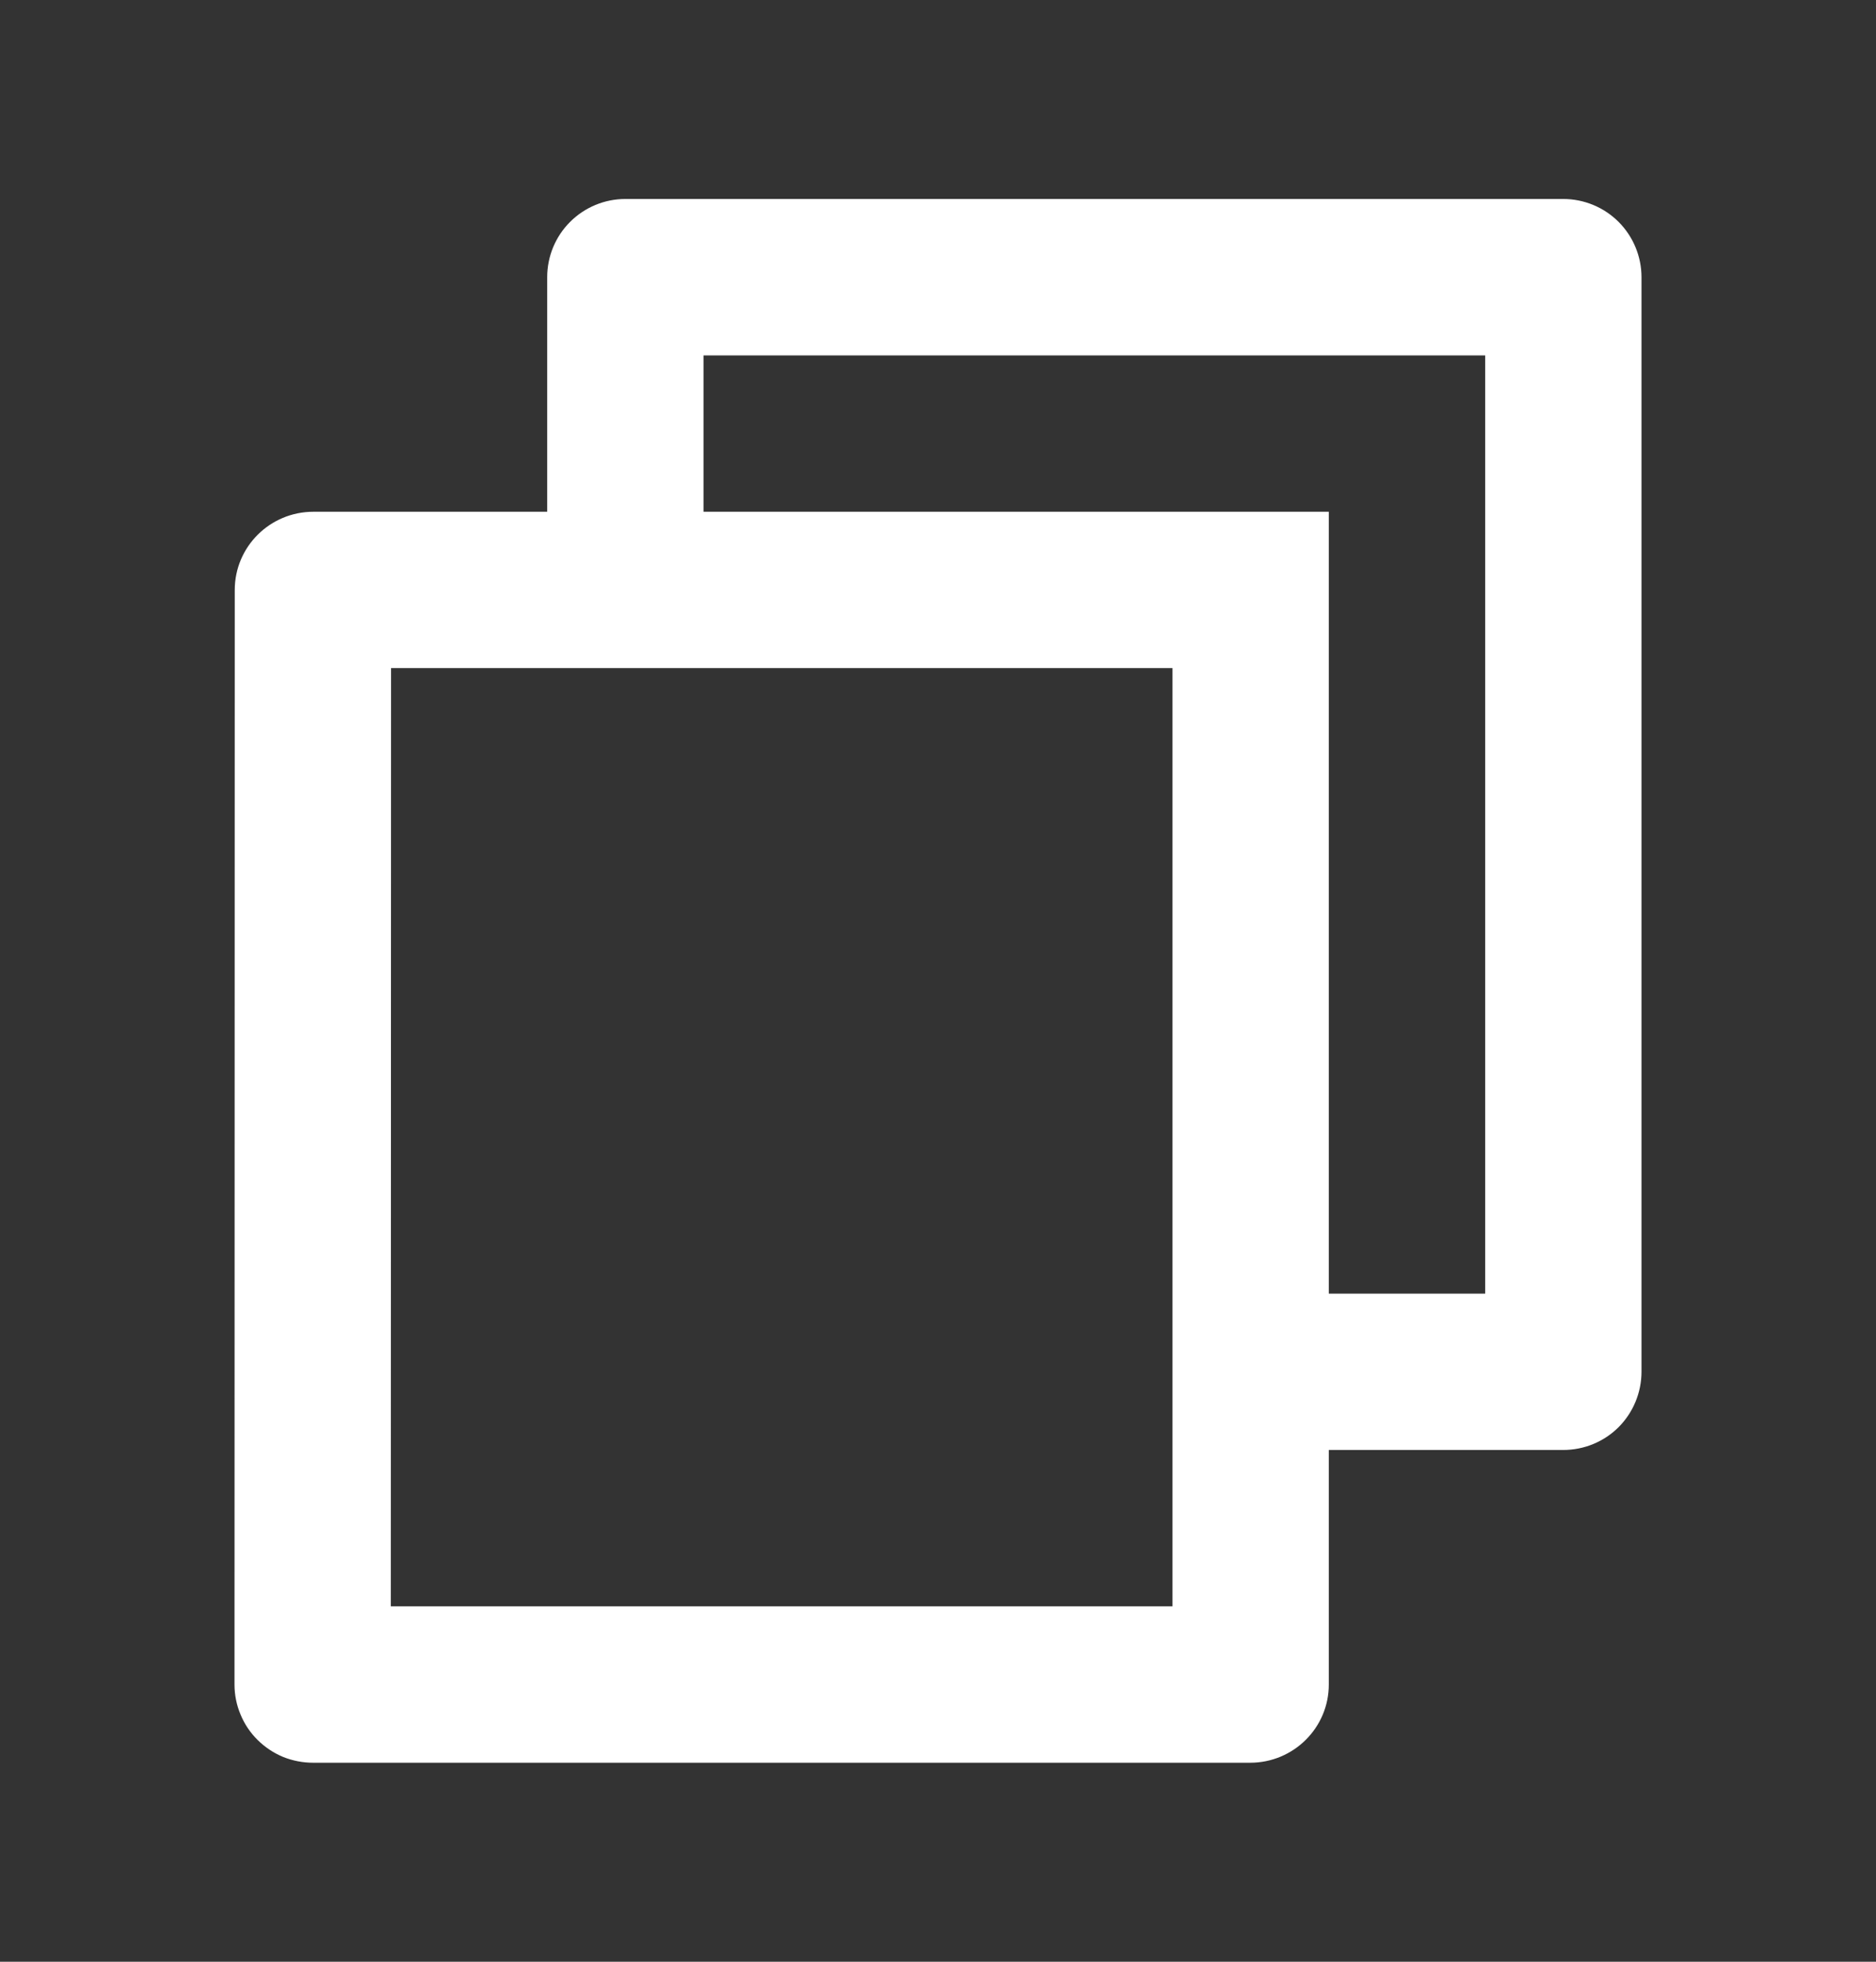 <svg width="22" height="23" viewBox="0 0 22 23" fill="none" xmlns="http://www.w3.org/2000/svg">
<rect x="0" y="0" width="22" height="23" fill="#333333" stroke="none"/>
<path d="M6.417 6V3.25C6.417 3.007 6.513 2.774 6.685 2.602C6.857 2.43 7.09 2.333 7.333 2.333H18.333C18.576 2.333 18.81 2.43 18.982 2.602C19.153 2.774 19.25 3.007 19.25 3.25V16.083C19.25 16.326 19.153 16.56 18.982 16.732C18.81 16.904 18.576 17 18.333 17H15.583V19.75C15.583 20.256 15.171 20.667 14.66 20.667H3.673C3.552 20.667 3.432 20.644 3.32 20.599C3.209 20.553 3.107 20.485 3.021 20.4C2.935 20.315 2.867 20.214 2.821 20.102C2.774 19.991 2.75 19.871 2.75 19.75L2.753 6.917C2.753 6.411 3.165 6 3.676 6H6.417ZM4.586 7.833L4.583 18.833H13.75V7.833H4.586ZM8.25 6H15.583V15.167H17.417V4.167H8.25V6Z" fill="white"/>
</svg>
